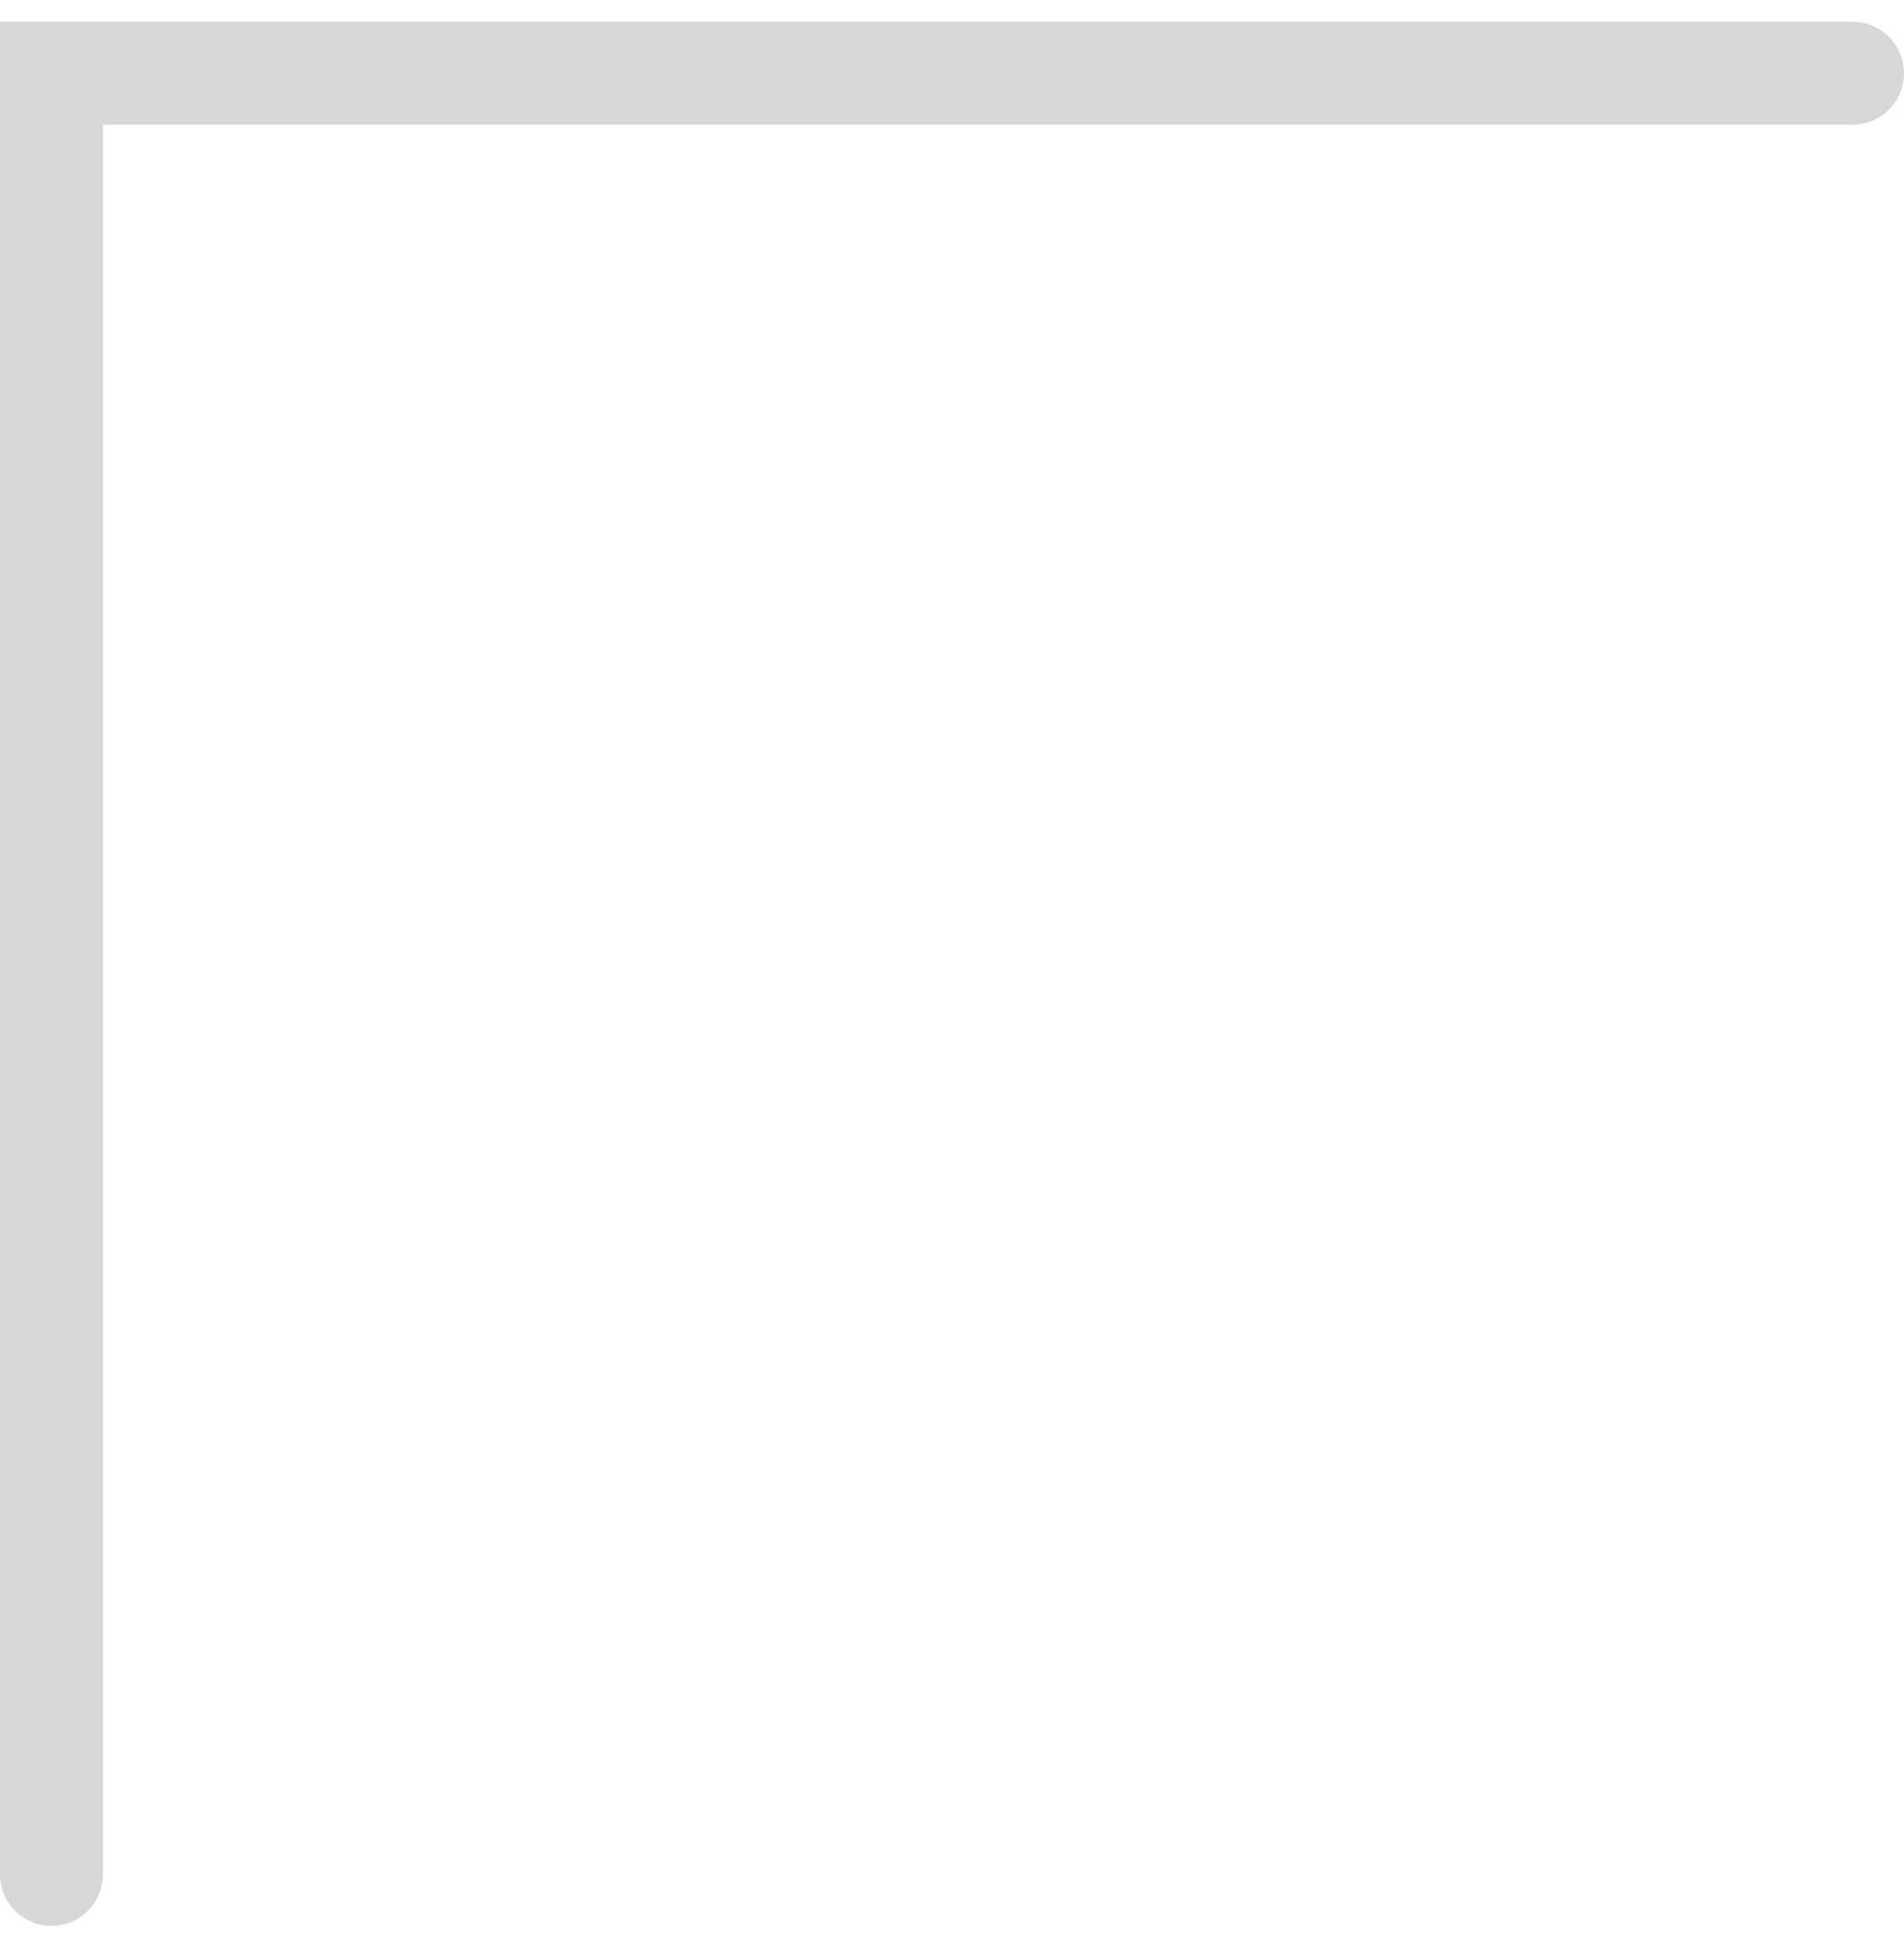 <?xml version="1.0" encoding="UTF-8"?> <svg xmlns="http://www.w3.org/2000/svg" width="37" height="38" viewBox="0 0 37 38" fill="none"> <path d="M36 1.422L1 1.422L1 36.422" stroke="#D7D7D7" stroke-width="2" stroke-linecap="round"></path> </svg> 